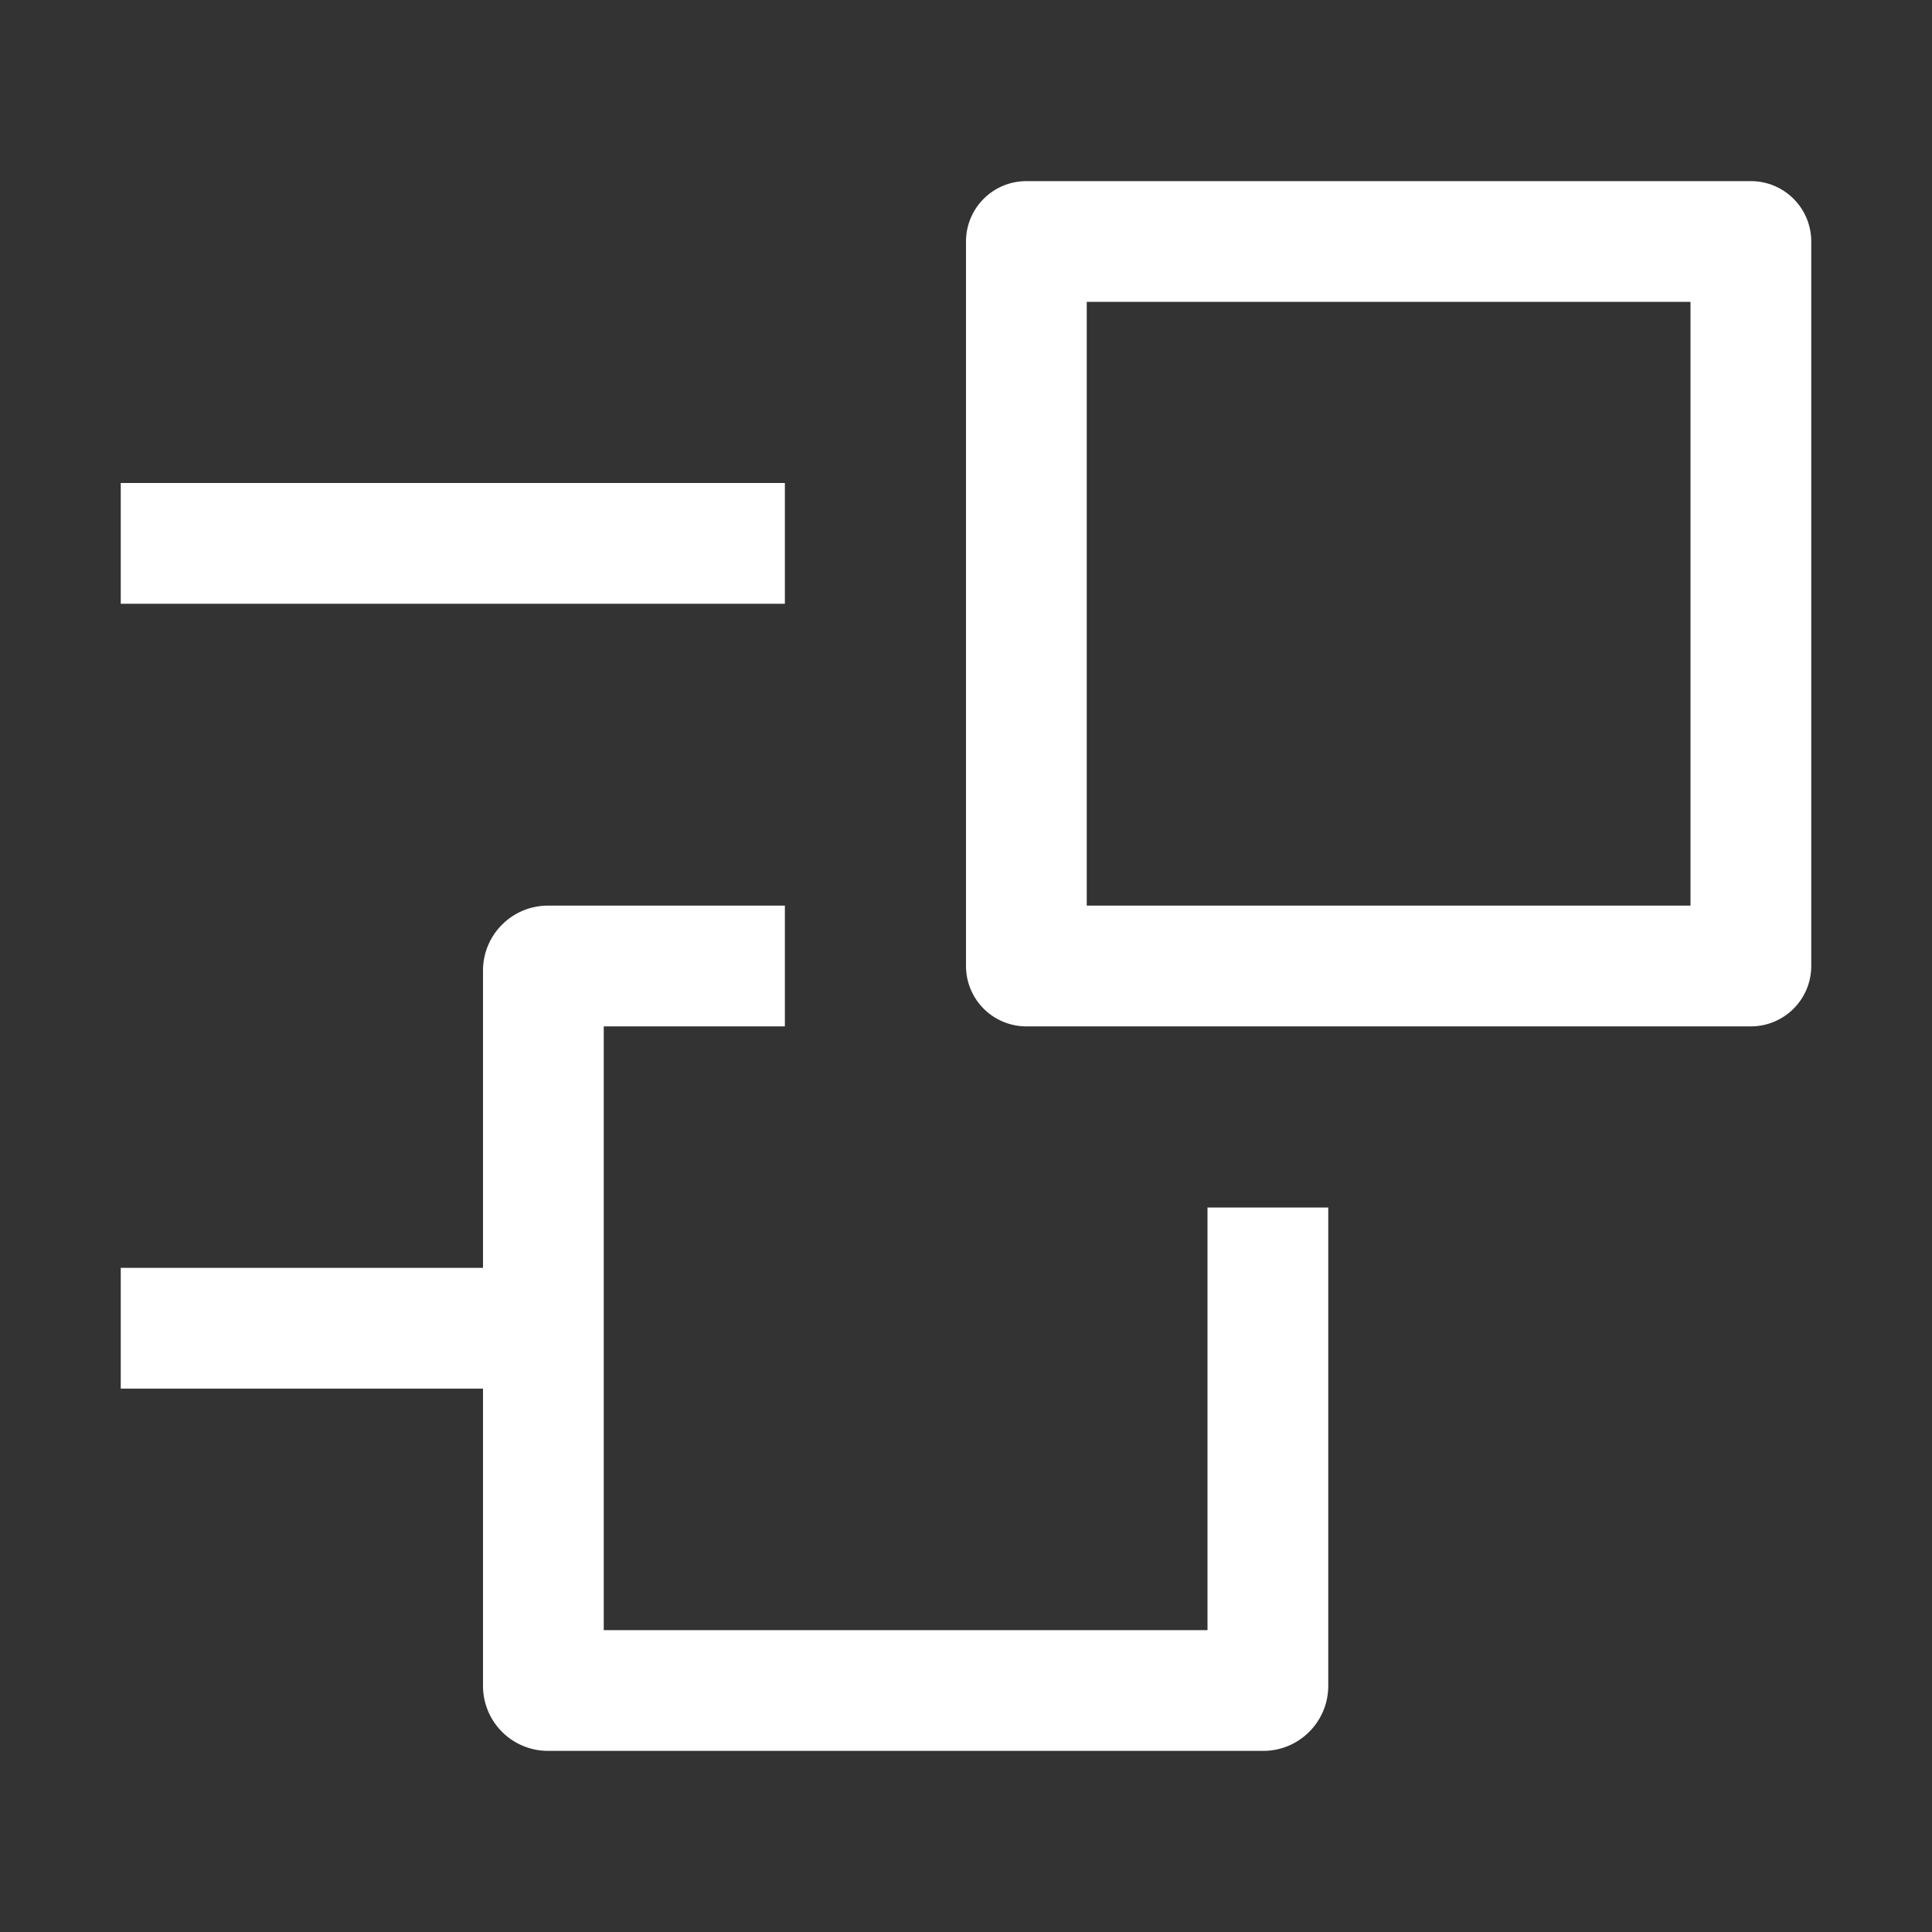 <svg xmlns="http://www.w3.org/2000/svg" width="500" height="500" viewBox="0 0 32 32"><rect x="0" y="0" width="32" height="32" fill="#333333" stroke="none"/><path fill="#ffffff" d="M22 20v7.923c0 .595-.482 1.077-1.077 1.077H9.077A1.077 1.077 0 0 1 8 27.923V23H2v-2h6v-4.923C8 15.482 8.482 15 9.077 15H13v2h-3v10h10v-7zM13 8H2v2h11zm16 9a1 1 0 0 0 1-1V4a1 1 0 0 0-1-1H17a1 1 0 0 0-1 1v12a1 1 0 0 0 1 1zM18 5h10v10H18z"></path></svg>